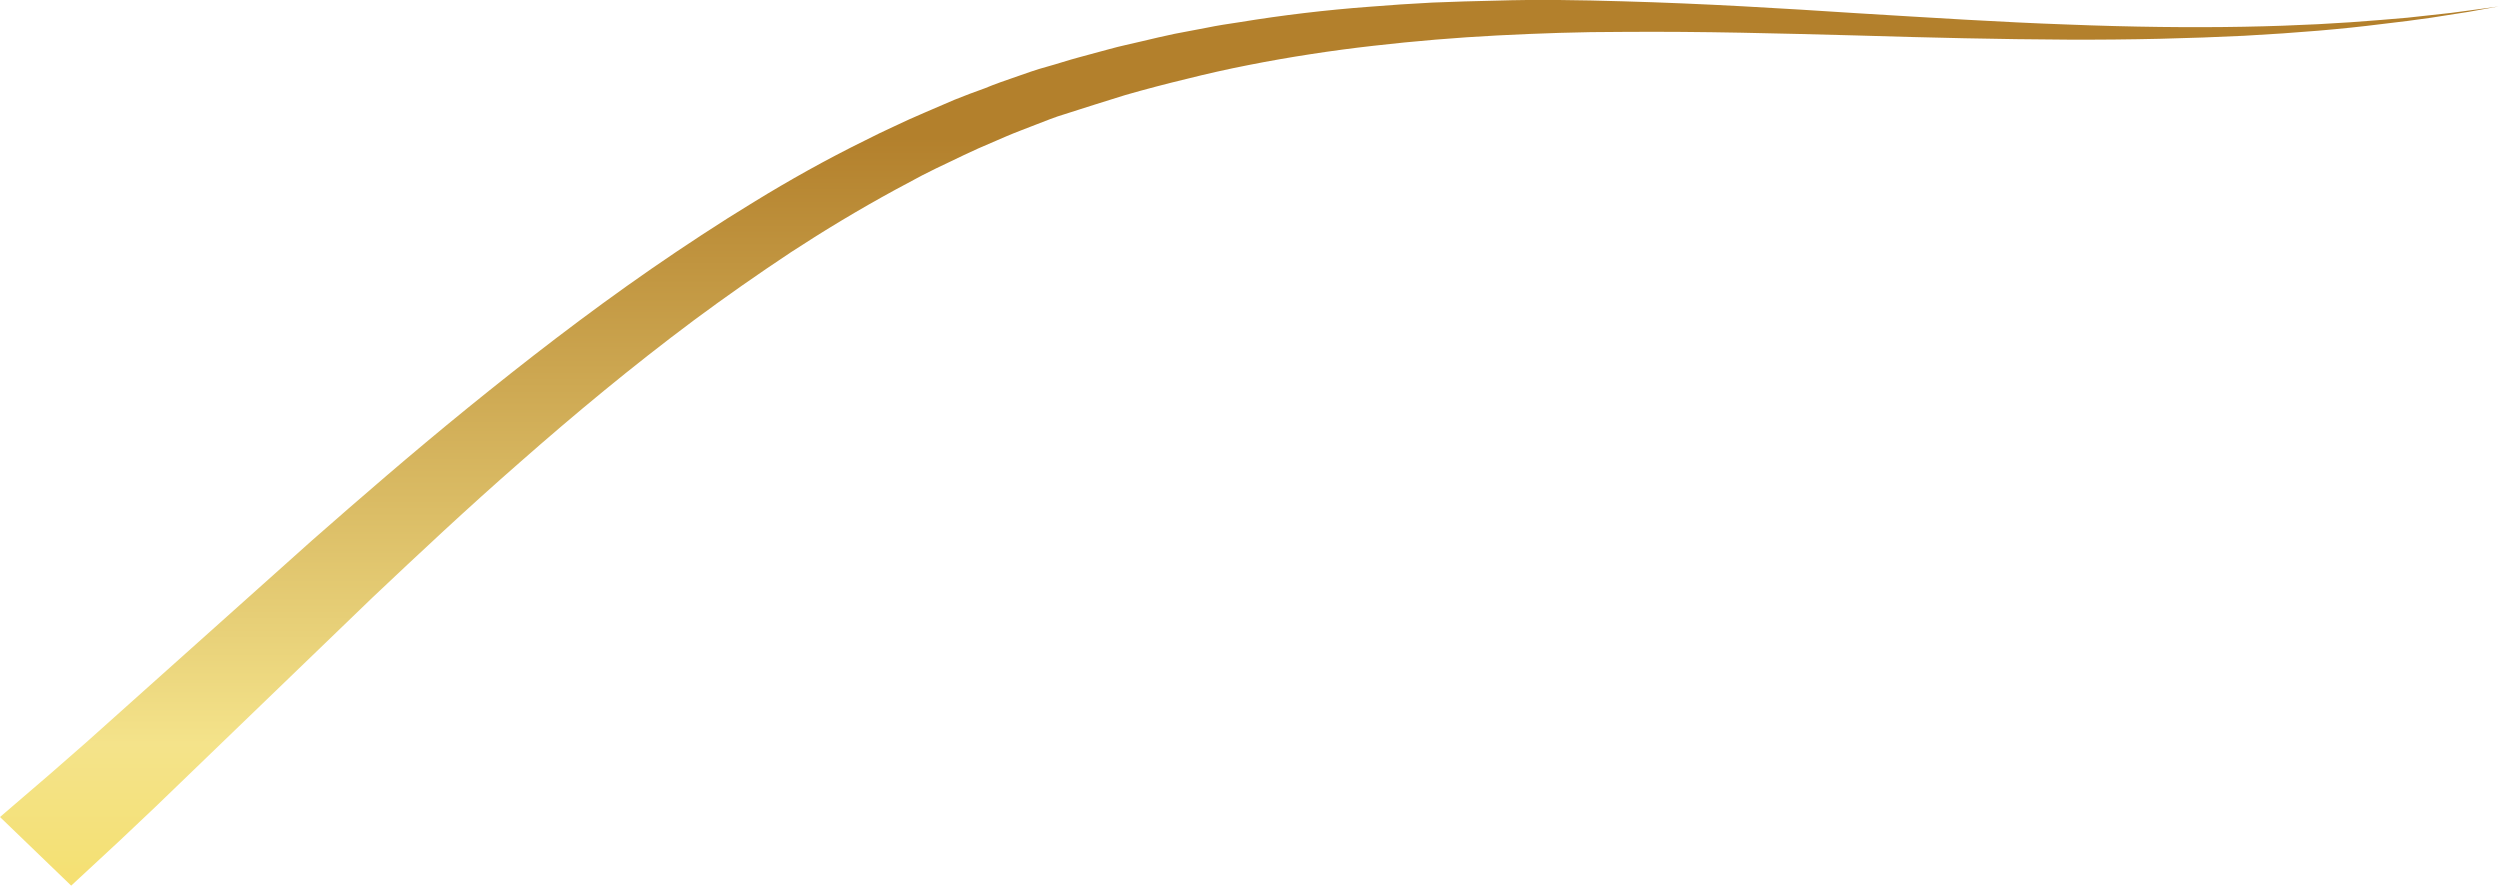 <svg xmlns="http://www.w3.org/2000/svg" viewBox="0 0 776 275" width="776" height="275"><title>svg04-svg</title><defs><linearGradient id="g1" x1="504.2" y1="419.2" x2="504.2" y2="42.6" gradientUnits="userSpaceOnUse"><stop offset="0" stop-color="#000000"></stop><stop offset=".3" stop-color="#f5de60"></stop><stop offset=".5" stop-color="#f4e38a"></stop><stop offset="1" stop-color="#b3802c"></stop></linearGradient></defs><style>		.s0 { fill: url(#g1) } 	</style><path id="Path_6" class="s0" d="m0 253.6l7.1-6.1c4.6-3.9 11.2-9.6 19.7-17.1l70.1-62.7c14.7-12.9 30.7-26.8 48.3-41.1 17.5-14.2 36.4-28.9 56.9-43.1 10.3-7.1 20.9-14.1 31.9-20.8 10.9-6.7 22.5-13.2 34.5-19.1q4.5-2.3 9.1-4.4 4.6-2.2 9.3-4.2 4.6-2 9.3-4 4.7-1.9 9.5-3.6c3.1-1.3 6.3-2.4 9.5-3.5 3.2-1.1 6.4-2.3 9.8-3.2 3.3-0.9 6.5-2 9.9-2.9l9.6-2.6c3.2-0.9 6.7-1.6 10-2.4 3.4-0.8 6.7-1.6 10.1-2.3l10-1.9c3.4-0.7 6.7-1.2 10.1-1.7 13.4-2.2 26.9-3.8 40.3-4.8q9.8-0.8 19.6-1.3 9.8-0.4 19.6-0.6 9.9-0.3 19.7-0.2 9.8 0.1 19.6 0.4c25.5 0.7 49.8 2.2 72.9 3.7 23.1 1.4 45 2.8 65.1 3.5 20.2 0.8 38.6 1 55 0.7 16.5-0.3 30.7-1.1 42.4-2.1l8.3-0.7 7.3-0.8q6.9-0.7 11.6-1.4l9.5-1.3-9.5 1.7c-3.2 0.5-6.9 1.1-11.5 1.8l-7.3 1-8.3 1c-11.7 1.5-25.9 2.7-42.4 3.6-16.4 0.8-35 1.3-55.2 1.2-20.3-0.1-42.2-0.6-65.3-1.3-23.2-0.6-47.6-1.3-72.7-1.1q-9.7 0-19.3 0.3-9.6 0.3-19.3 0.8-9.6 0.5-19.2 1.3-9.6 0.8-19.2 1.9-9.8 1.1-19.5 2.6-9.8 1.5-19.4 3.4-9.7 1.9-19.2 4.3-9.6 2.3-19 5l-9.6 3c-3 0.9-6.1 2-9.1 2.9-3.1 0.9-6.2 2.2-9.1 3.3-3 1.2-6.1 2.3-9.1 3.6q-4.4 1.9-8.8 3.8-4.4 2-8.7 4.1-4.3 2-8.6 4.2-4.2 2.2-8.4 4.5c-11.2 6.1-22 12.6-32.4 19.4-10.4 6.9-20.4 13.9-30.1 21.1-19.3 14.4-37.2 29.3-53.8 43.9-16.6 14.5-31.8 28.8-45.9 42.1l-67.4 65c-8.2 7.8-14.9 14.1-19.4 18.2l-6.8 6.3z"></path></svg>